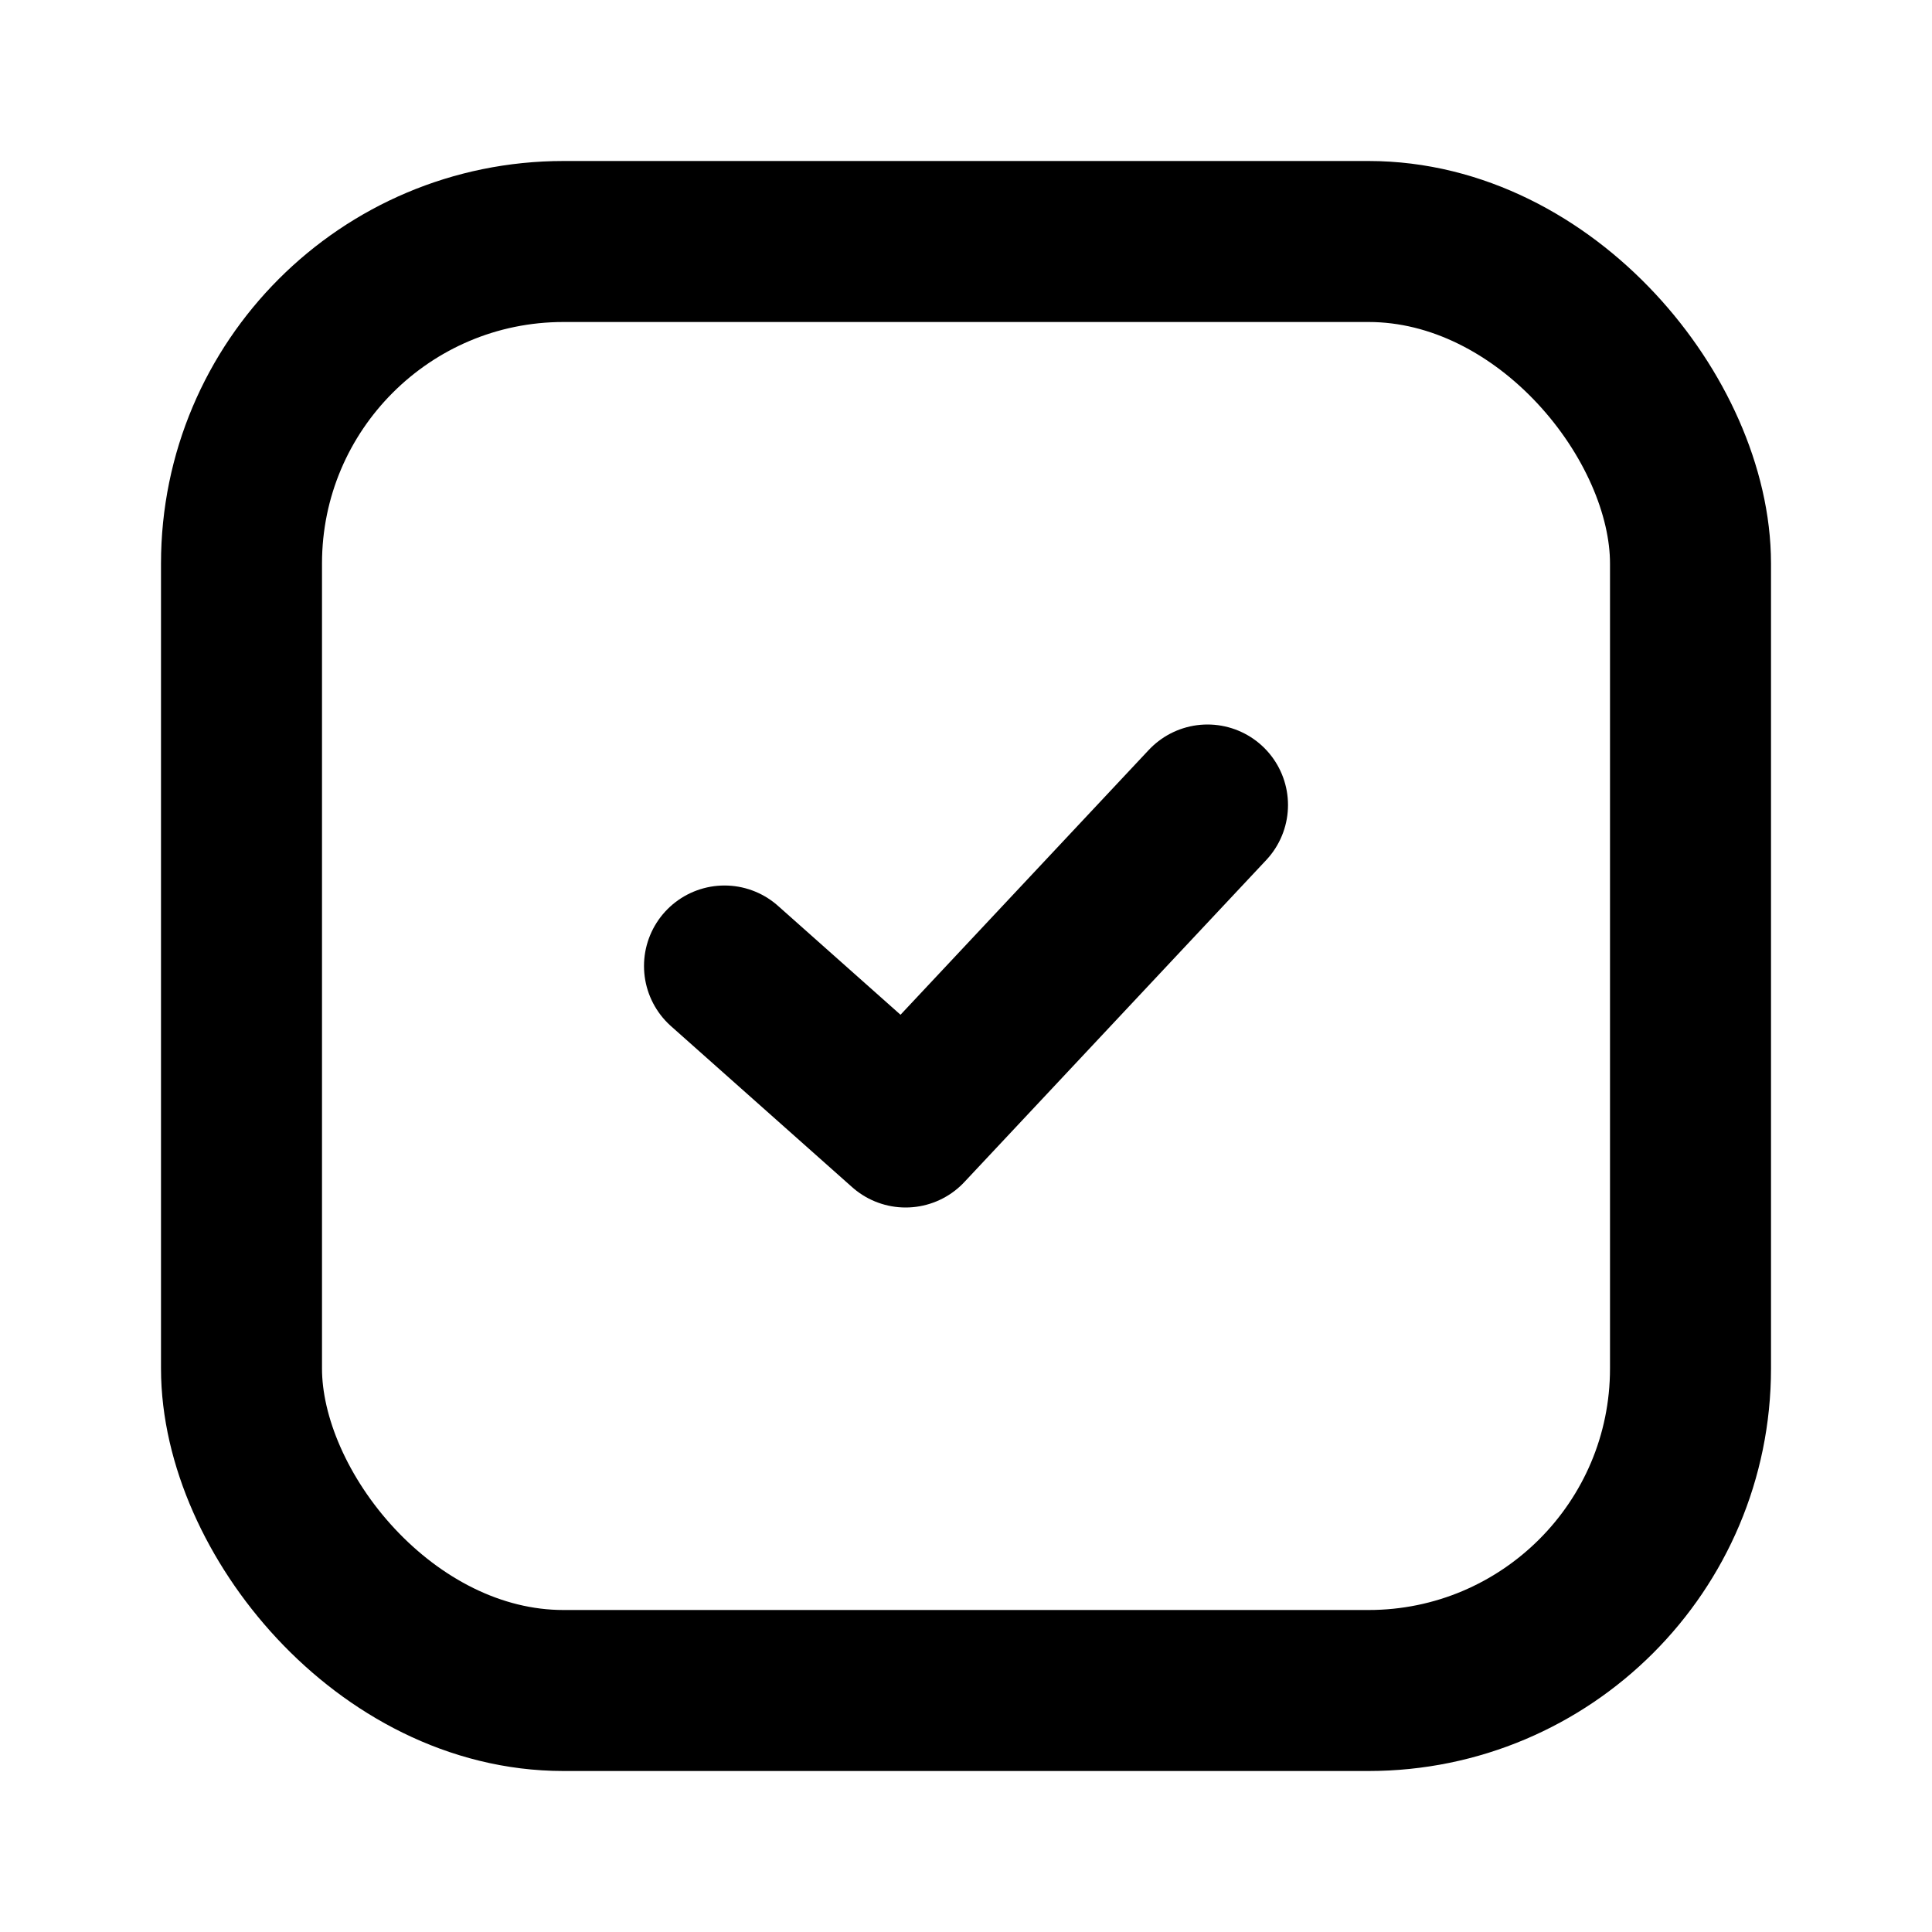 <svg xmlns="http://www.w3.org/2000/svg" viewBox="0 0 24 24" fill="none" stroke="currentColor"><rect x="3" y="3" width="18" height="18" rx="4" stroke="currentColor" stroke-width="2" stroke-linecap="round" stroke-linejoin="round"/><path d="M9 12L11.25 14L15 10" stroke="currentColor" stroke-width="2" stroke-linecap="round" stroke-linejoin="round"/></svg>